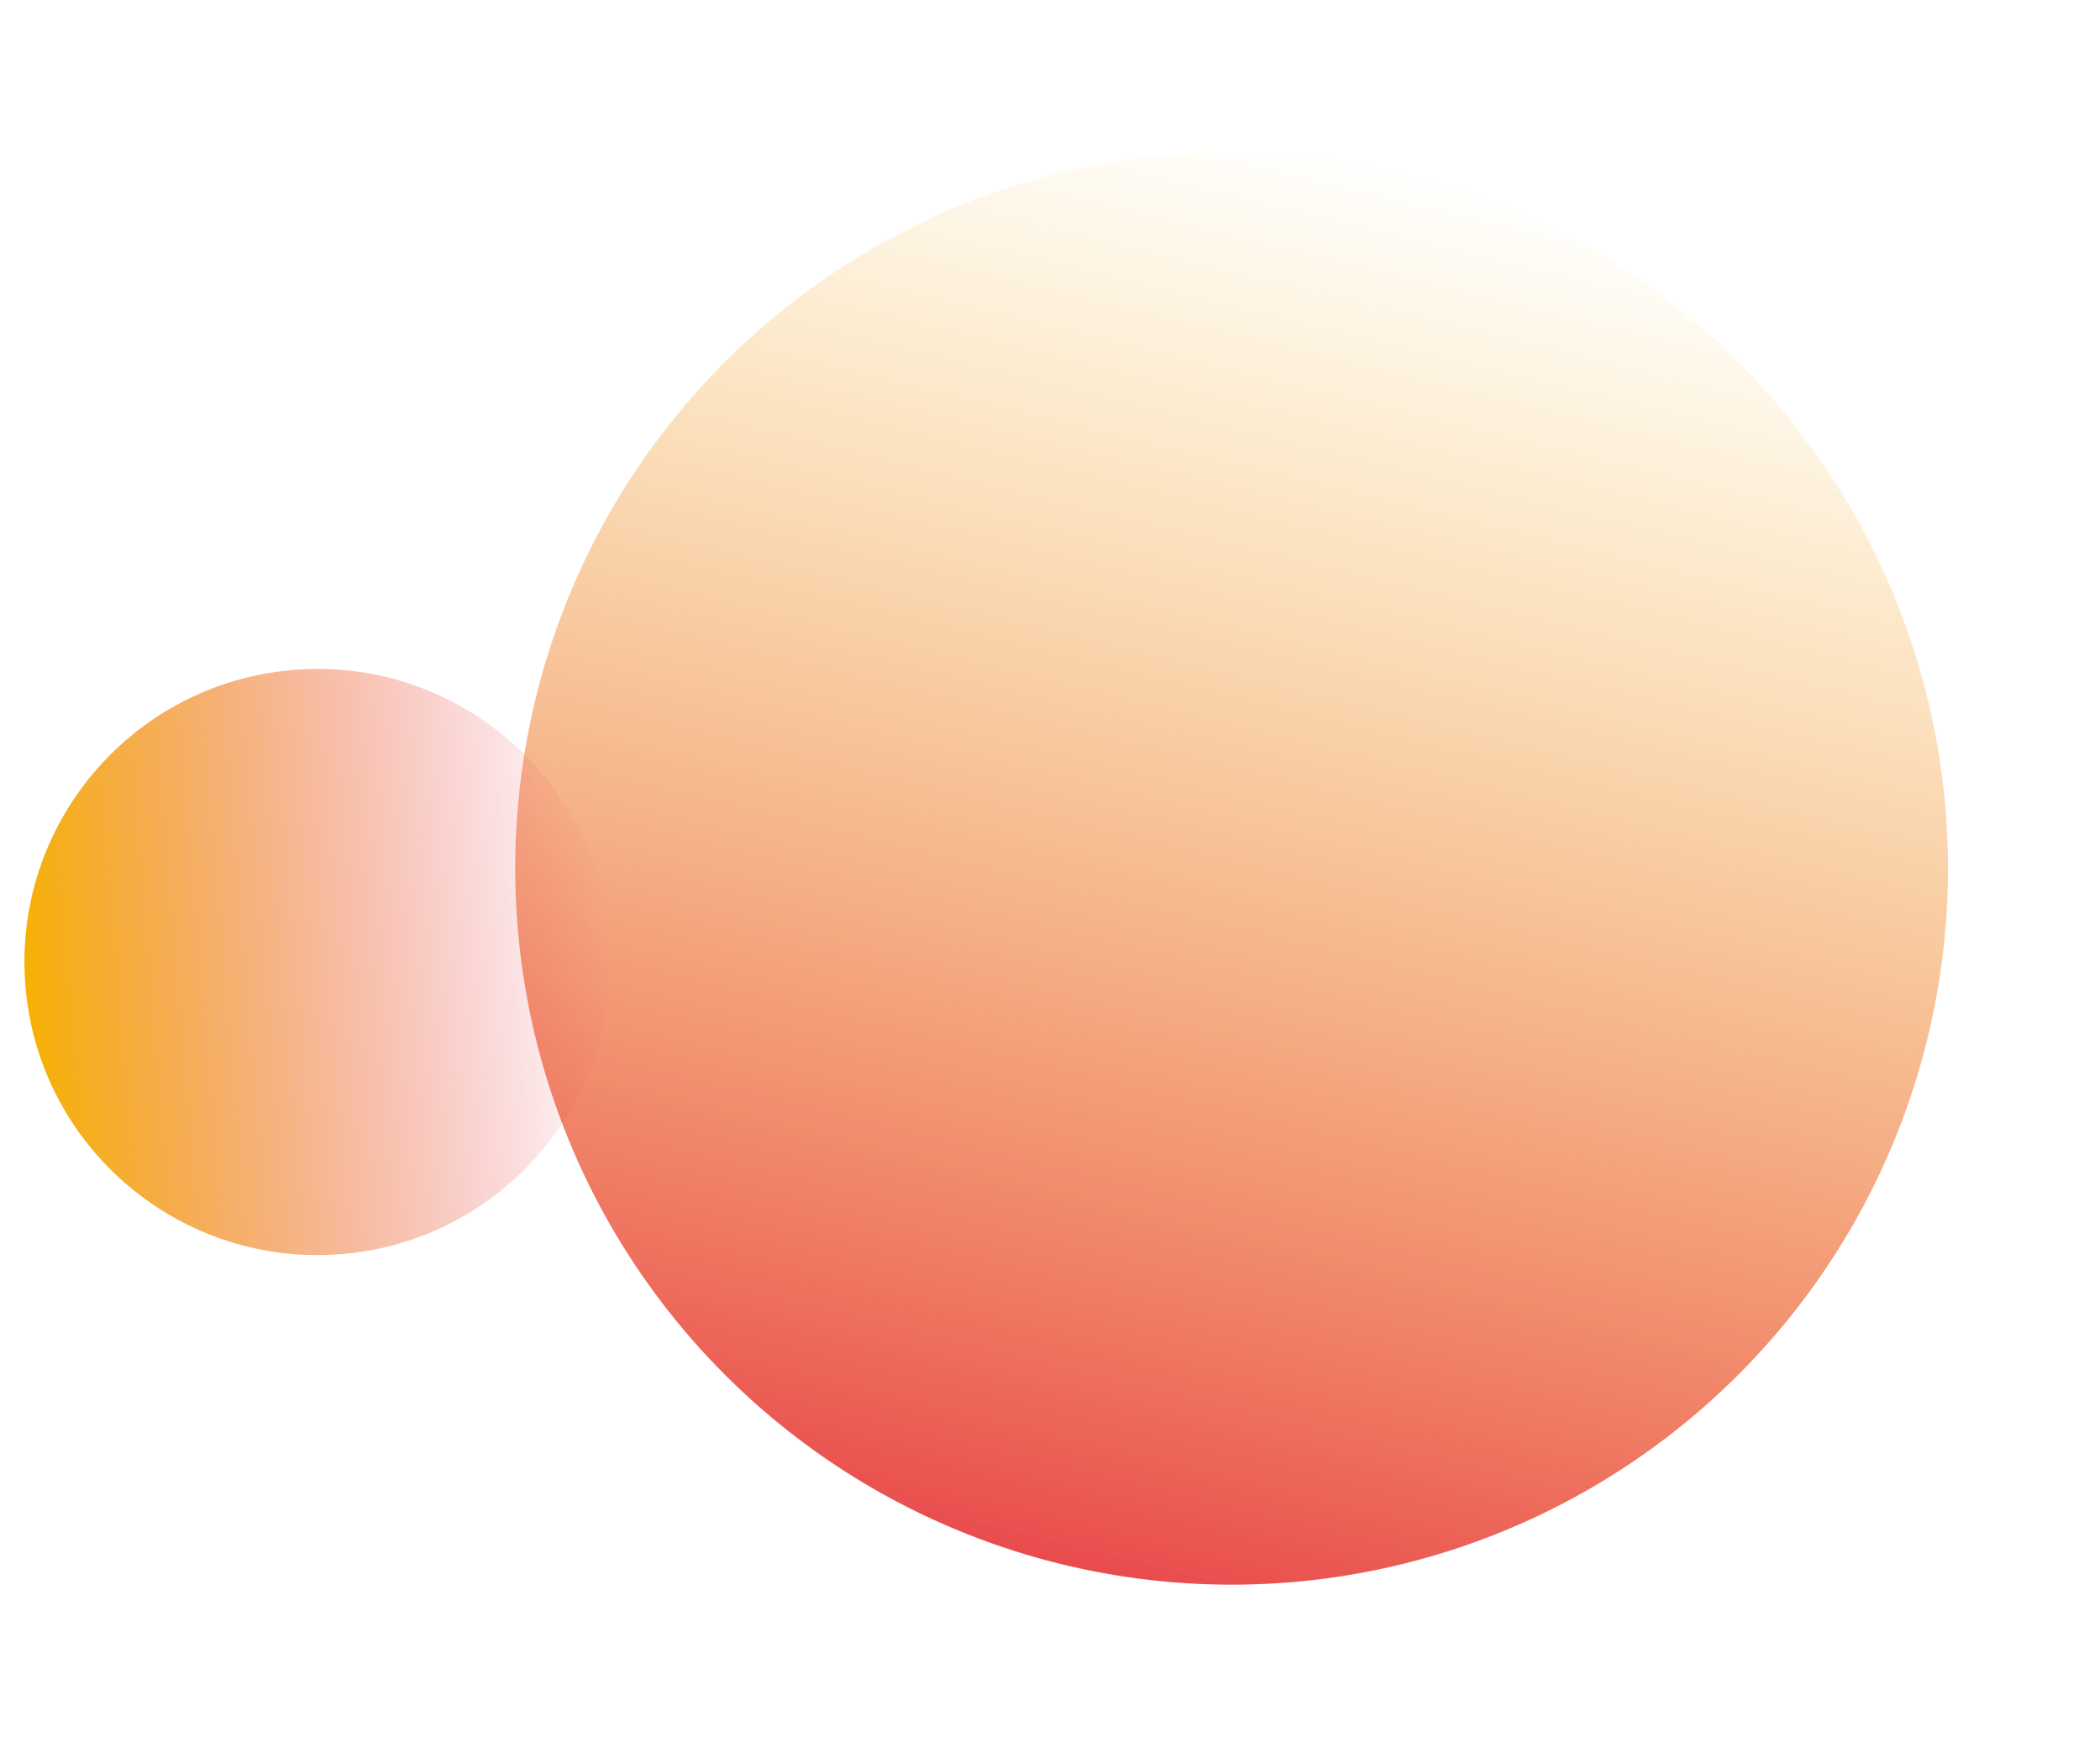 <svg xmlns="http://www.w3.org/2000/svg" xmlns:xlink="http://www.w3.org/1999/xlink" width="467.573" height="386.708" viewBox="0 0 467.573 386.708">
  <defs>
    <linearGradient id="linear-gradient" x1="0.5" x2="0.5" y2="1" gradientUnits="objectBoundingBox">
      <stop offset="0" stop-color="#e94a4d"/>
      <stop offset="1" stop-color="#f6b105" stop-opacity="0"/>
    </linearGradient>
    <linearGradient id="linear-gradient-2" x1="0.5" x2="0.5" y2="1" gradientUnits="objectBoundingBox">
      <stop offset="0" stop-color="#e7345d" stop-opacity="0"/>
      <stop offset="1" stop-color="#f6b105"/>
    </linearGradient>
  </defs>
  <g id="Group_5397" data-name="Group 5397" transform="translate(-239.134 -631)">
    <ellipse id="Ellipse_1432" data-name="Ellipse 1432" cx="159.504" cy="159.504" rx="159.504" ry="159.504" transform="translate(629.532 1017.708) rotate(-166)" fill="url(#linear-gradient)"/>
    <ellipse id="Ellipse_1433" data-name="Ellipse 1433" cx="65.257" cy="65.257" rx="65.257" ry="65.257" transform="translate(369.152 774.514) rotate(85)" fill="url(#linear-gradient-2)"/>
  </g>
</svg>
